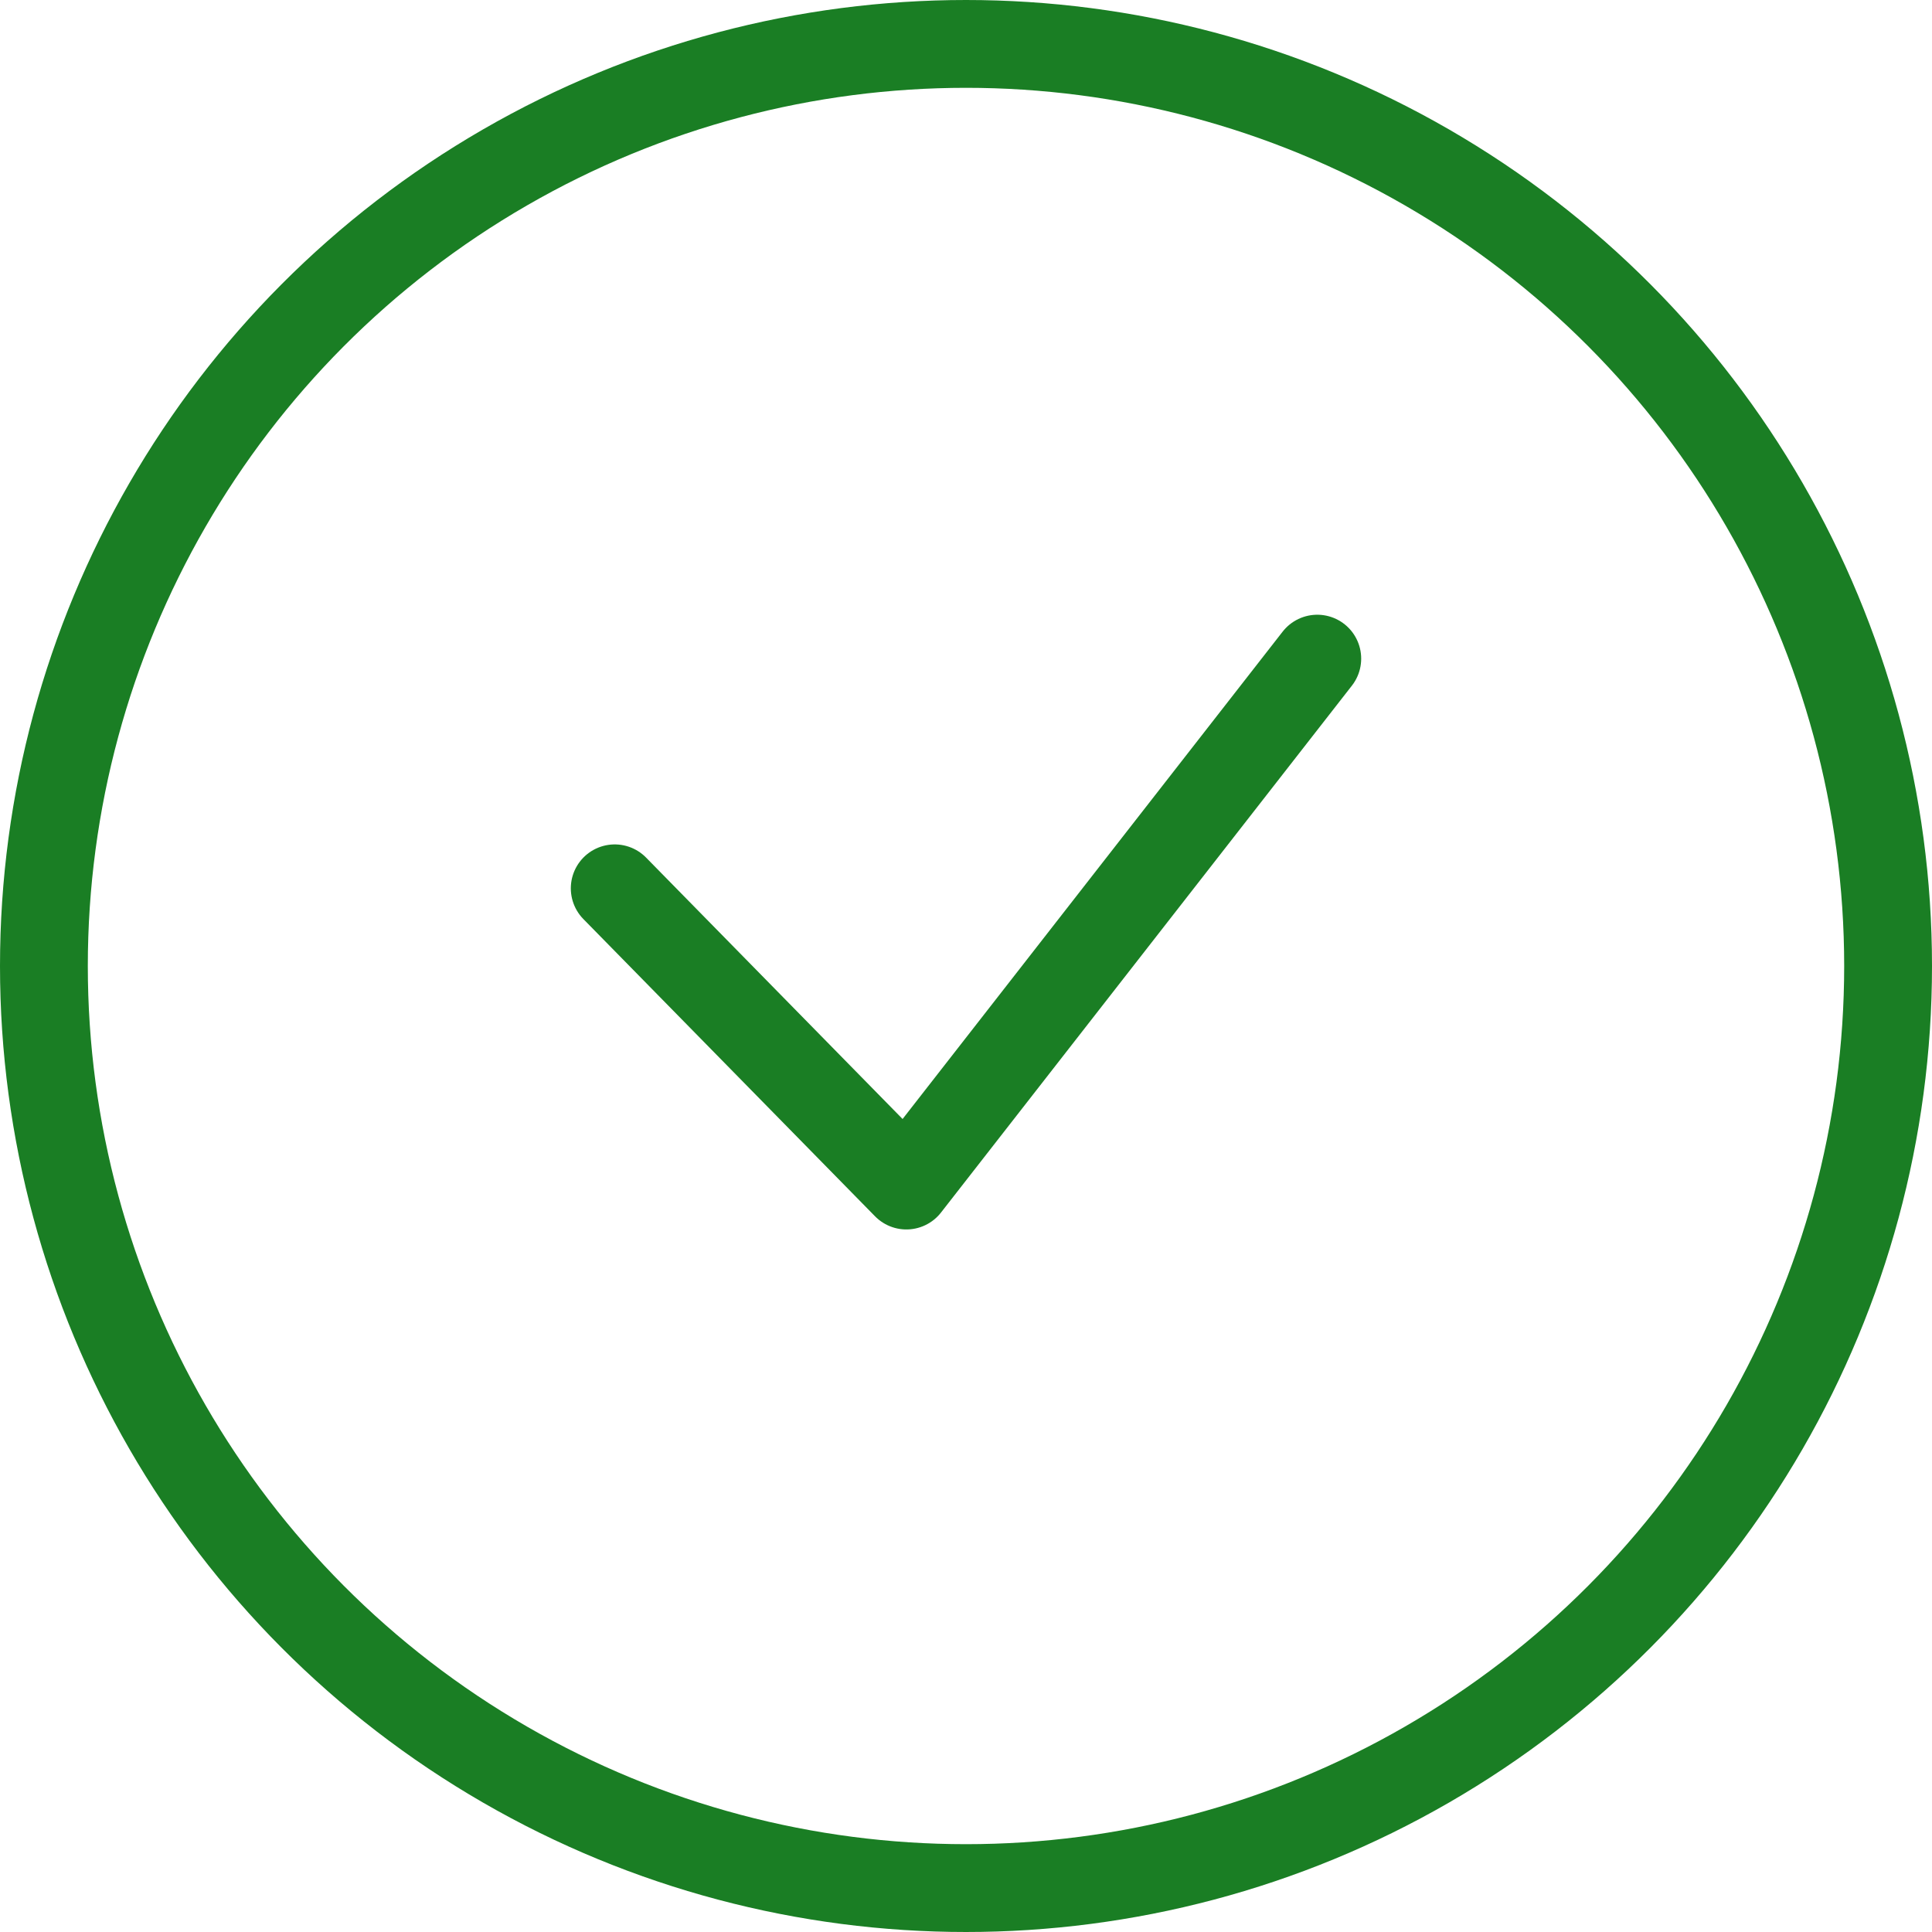 <?xml version="1.0" encoding="UTF-8"?> <svg xmlns="http://www.w3.org/2000/svg" width="44" height="44" viewBox="0 0 44 44" fill="none"> <path d="M14 20.231L20.642 27L30 15" stroke="#1A7E24" stroke-width="2" stroke-linecap="round" stroke-linejoin="round"></path> <circle cx="22" cy="22" r="21" stroke="#1A7E24" stroke-width="2"></circle> </svg> 